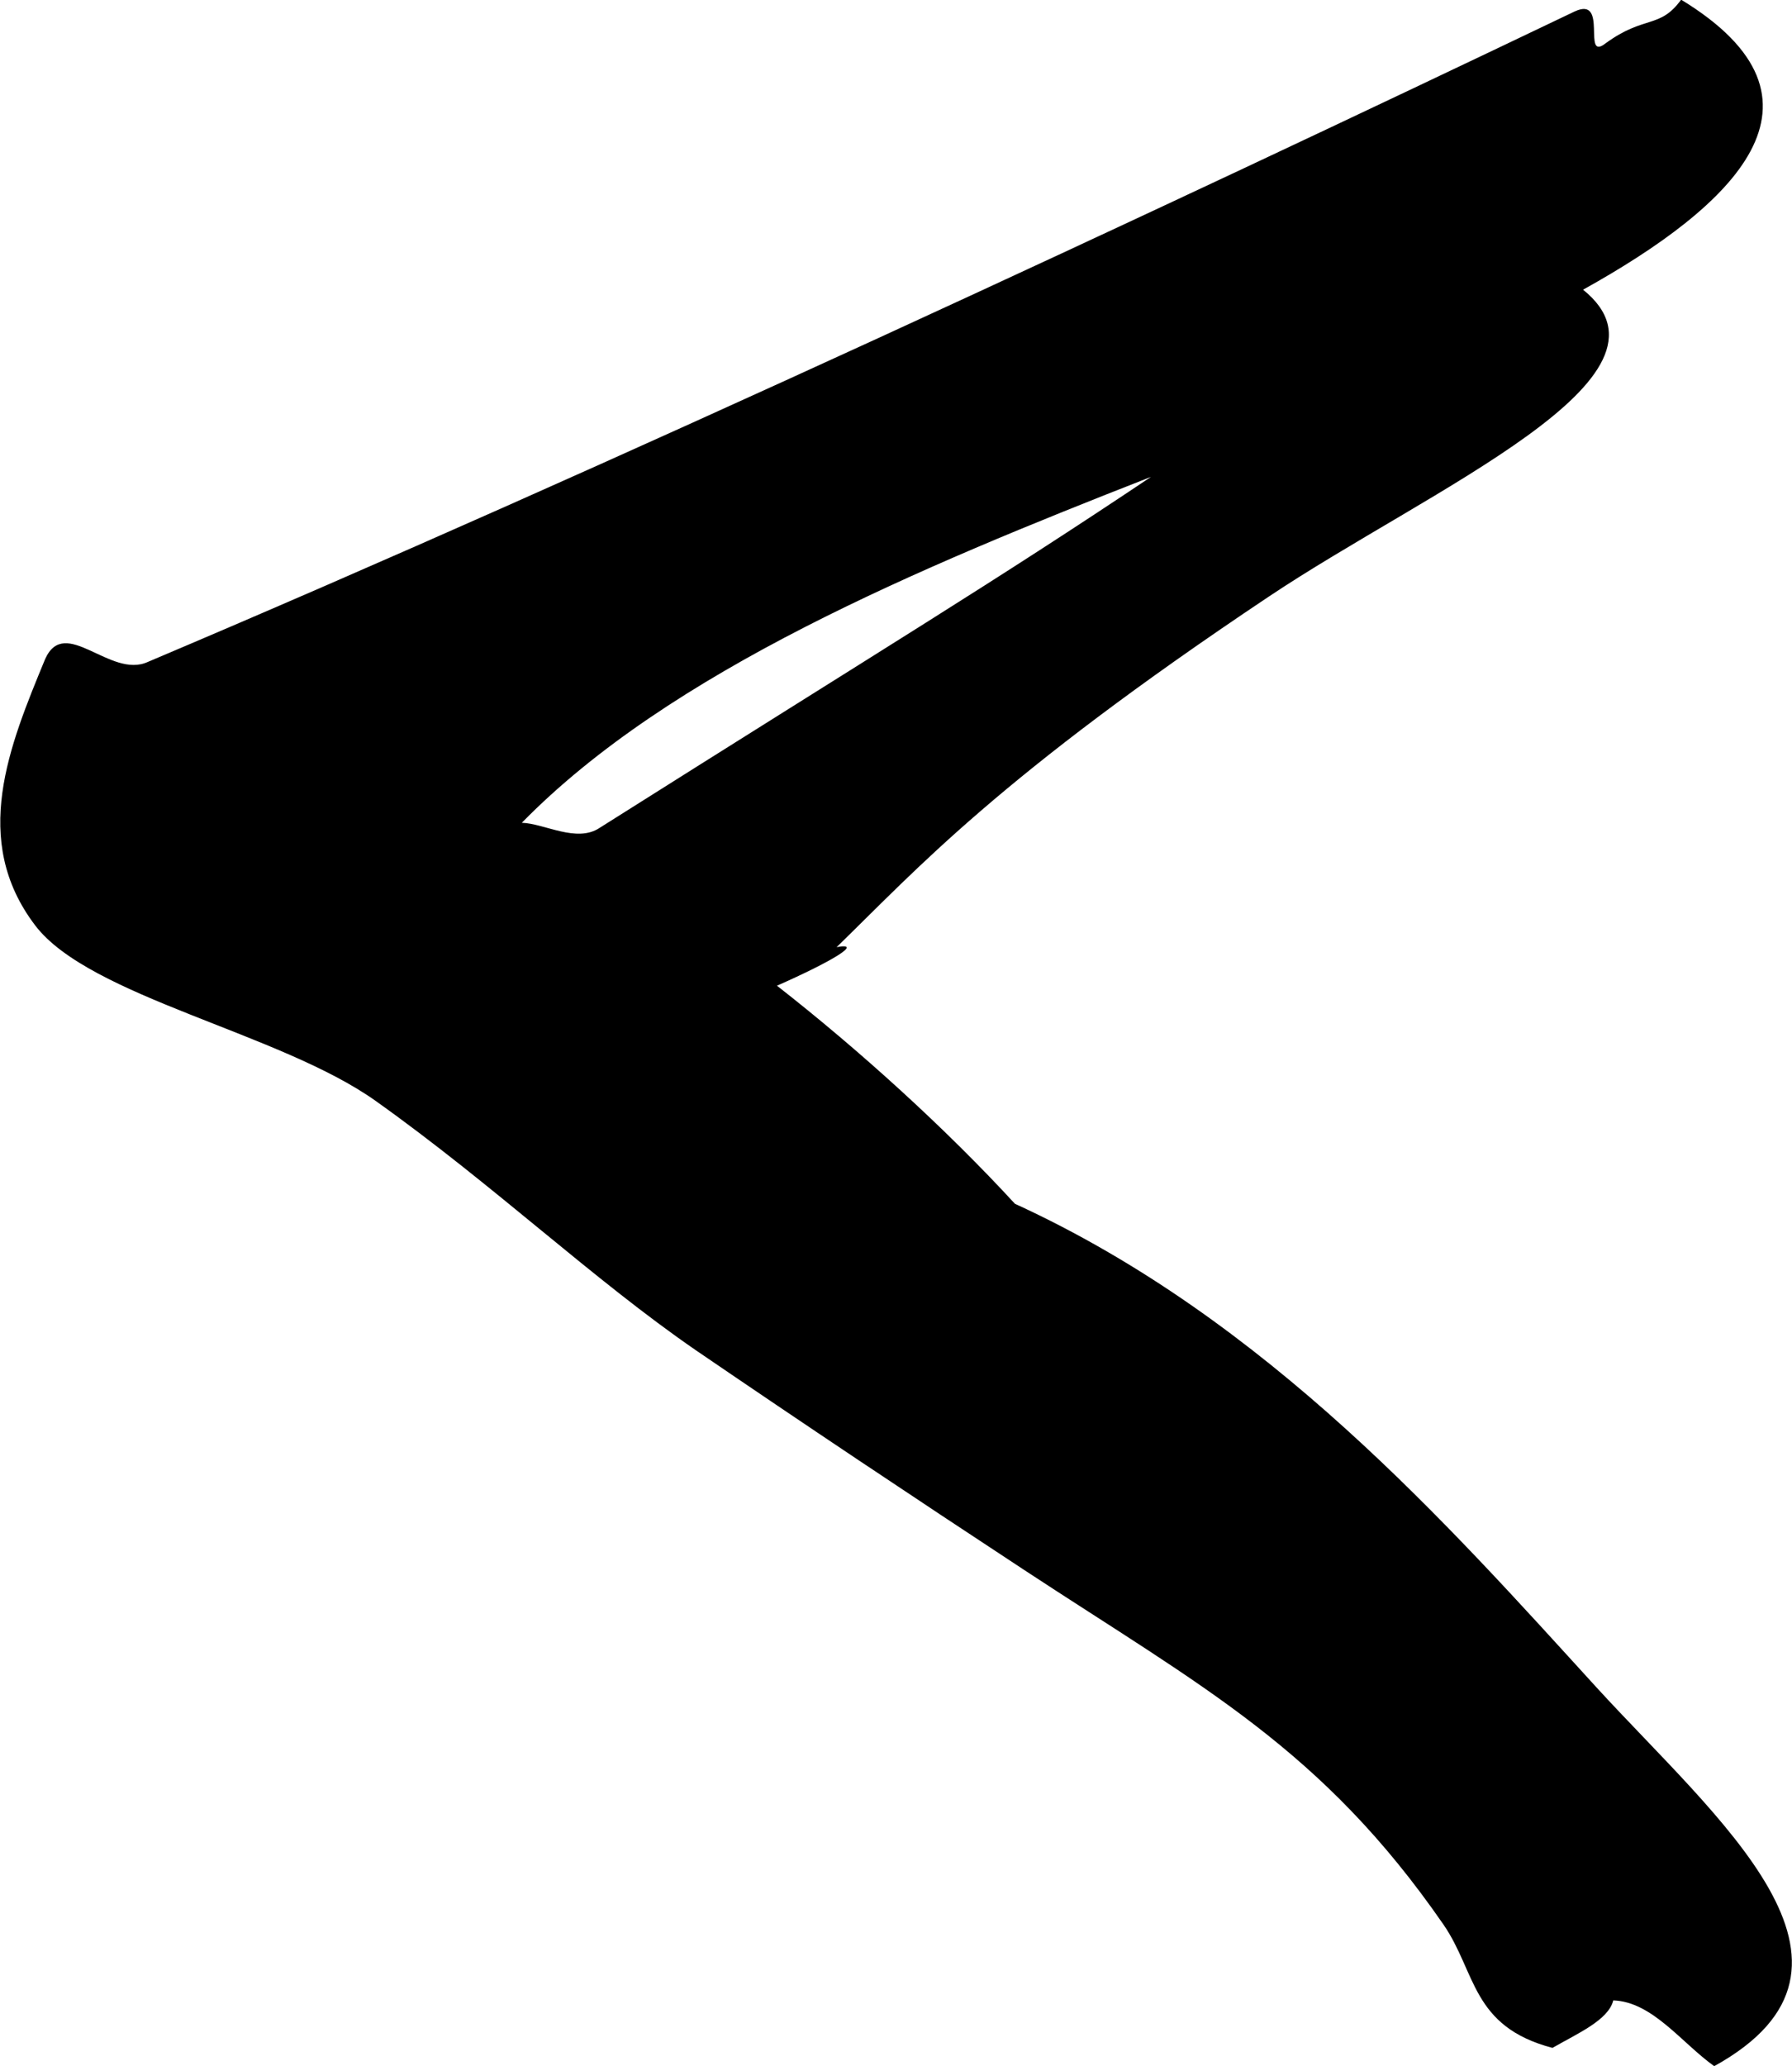 <svg xmlns="http://www.w3.org/2000/svg" xmlns:xlink="http://www.w3.org/1999/xlink" preserveAspectRatio="xMidYMid" width="49.594" height="57.15" viewBox="0 0 49.594 57.15">
  <defs>
    <style>
      .cls-1 {
        fill: #000;
        fill-rule: evenodd;
      }
    </style>
  </defs>
  <path d="M43.812,8.014 C46.835,10.452 39.568,13.526 35.108,16.508 C27.632,21.501 25.384,24.033 23.154,26.201 C23.913,26.061 23.043,26.588 21.503,27.268 C23.794,29.058 26.177,31.222 28.088,33.300 C35.089,36.506 40.110,42.218 44.179,46.674 C47.502,50.309 52.487,54.370 47.441,57.157 C46.524,56.499 45.732,55.378 44.648,55.337 C44.511,55.885 43.664,56.248 42.965,56.651 C40.719,56.060 40.858,54.560 39.948,53.239 C36.589,48.380 33.281,46.673 28.364,43.443 C25.301,41.431 22.176,39.345 19.268,37.359 C16.409,35.394 13.667,32.782 10.408,30.463 C7.759,28.571 2.483,27.582 0.974,25.600 C-0.825,23.236 0.256,20.638 1.251,18.228 C1.801,17.013 3.054,18.786 4.089,18.312 C16.881,12.901 32.061,5.823 43.575,0.319 C44.534,-0.132 43.763,1.729 44.437,1.197 C45.519,0.409 45.932,0.808 46.526,-0.009 C51.091,2.772 47.996,5.688 43.812,8.014 ZM31.856,13.191 C25.383,15.723 18.543,18.574 14.441,22.761 C15.066,22.778 15.960,23.328 16.597,22.900 C24.663,17.808 27.487,16.115 31.856,13.191 Z" class="cls-1"/>
</svg>
